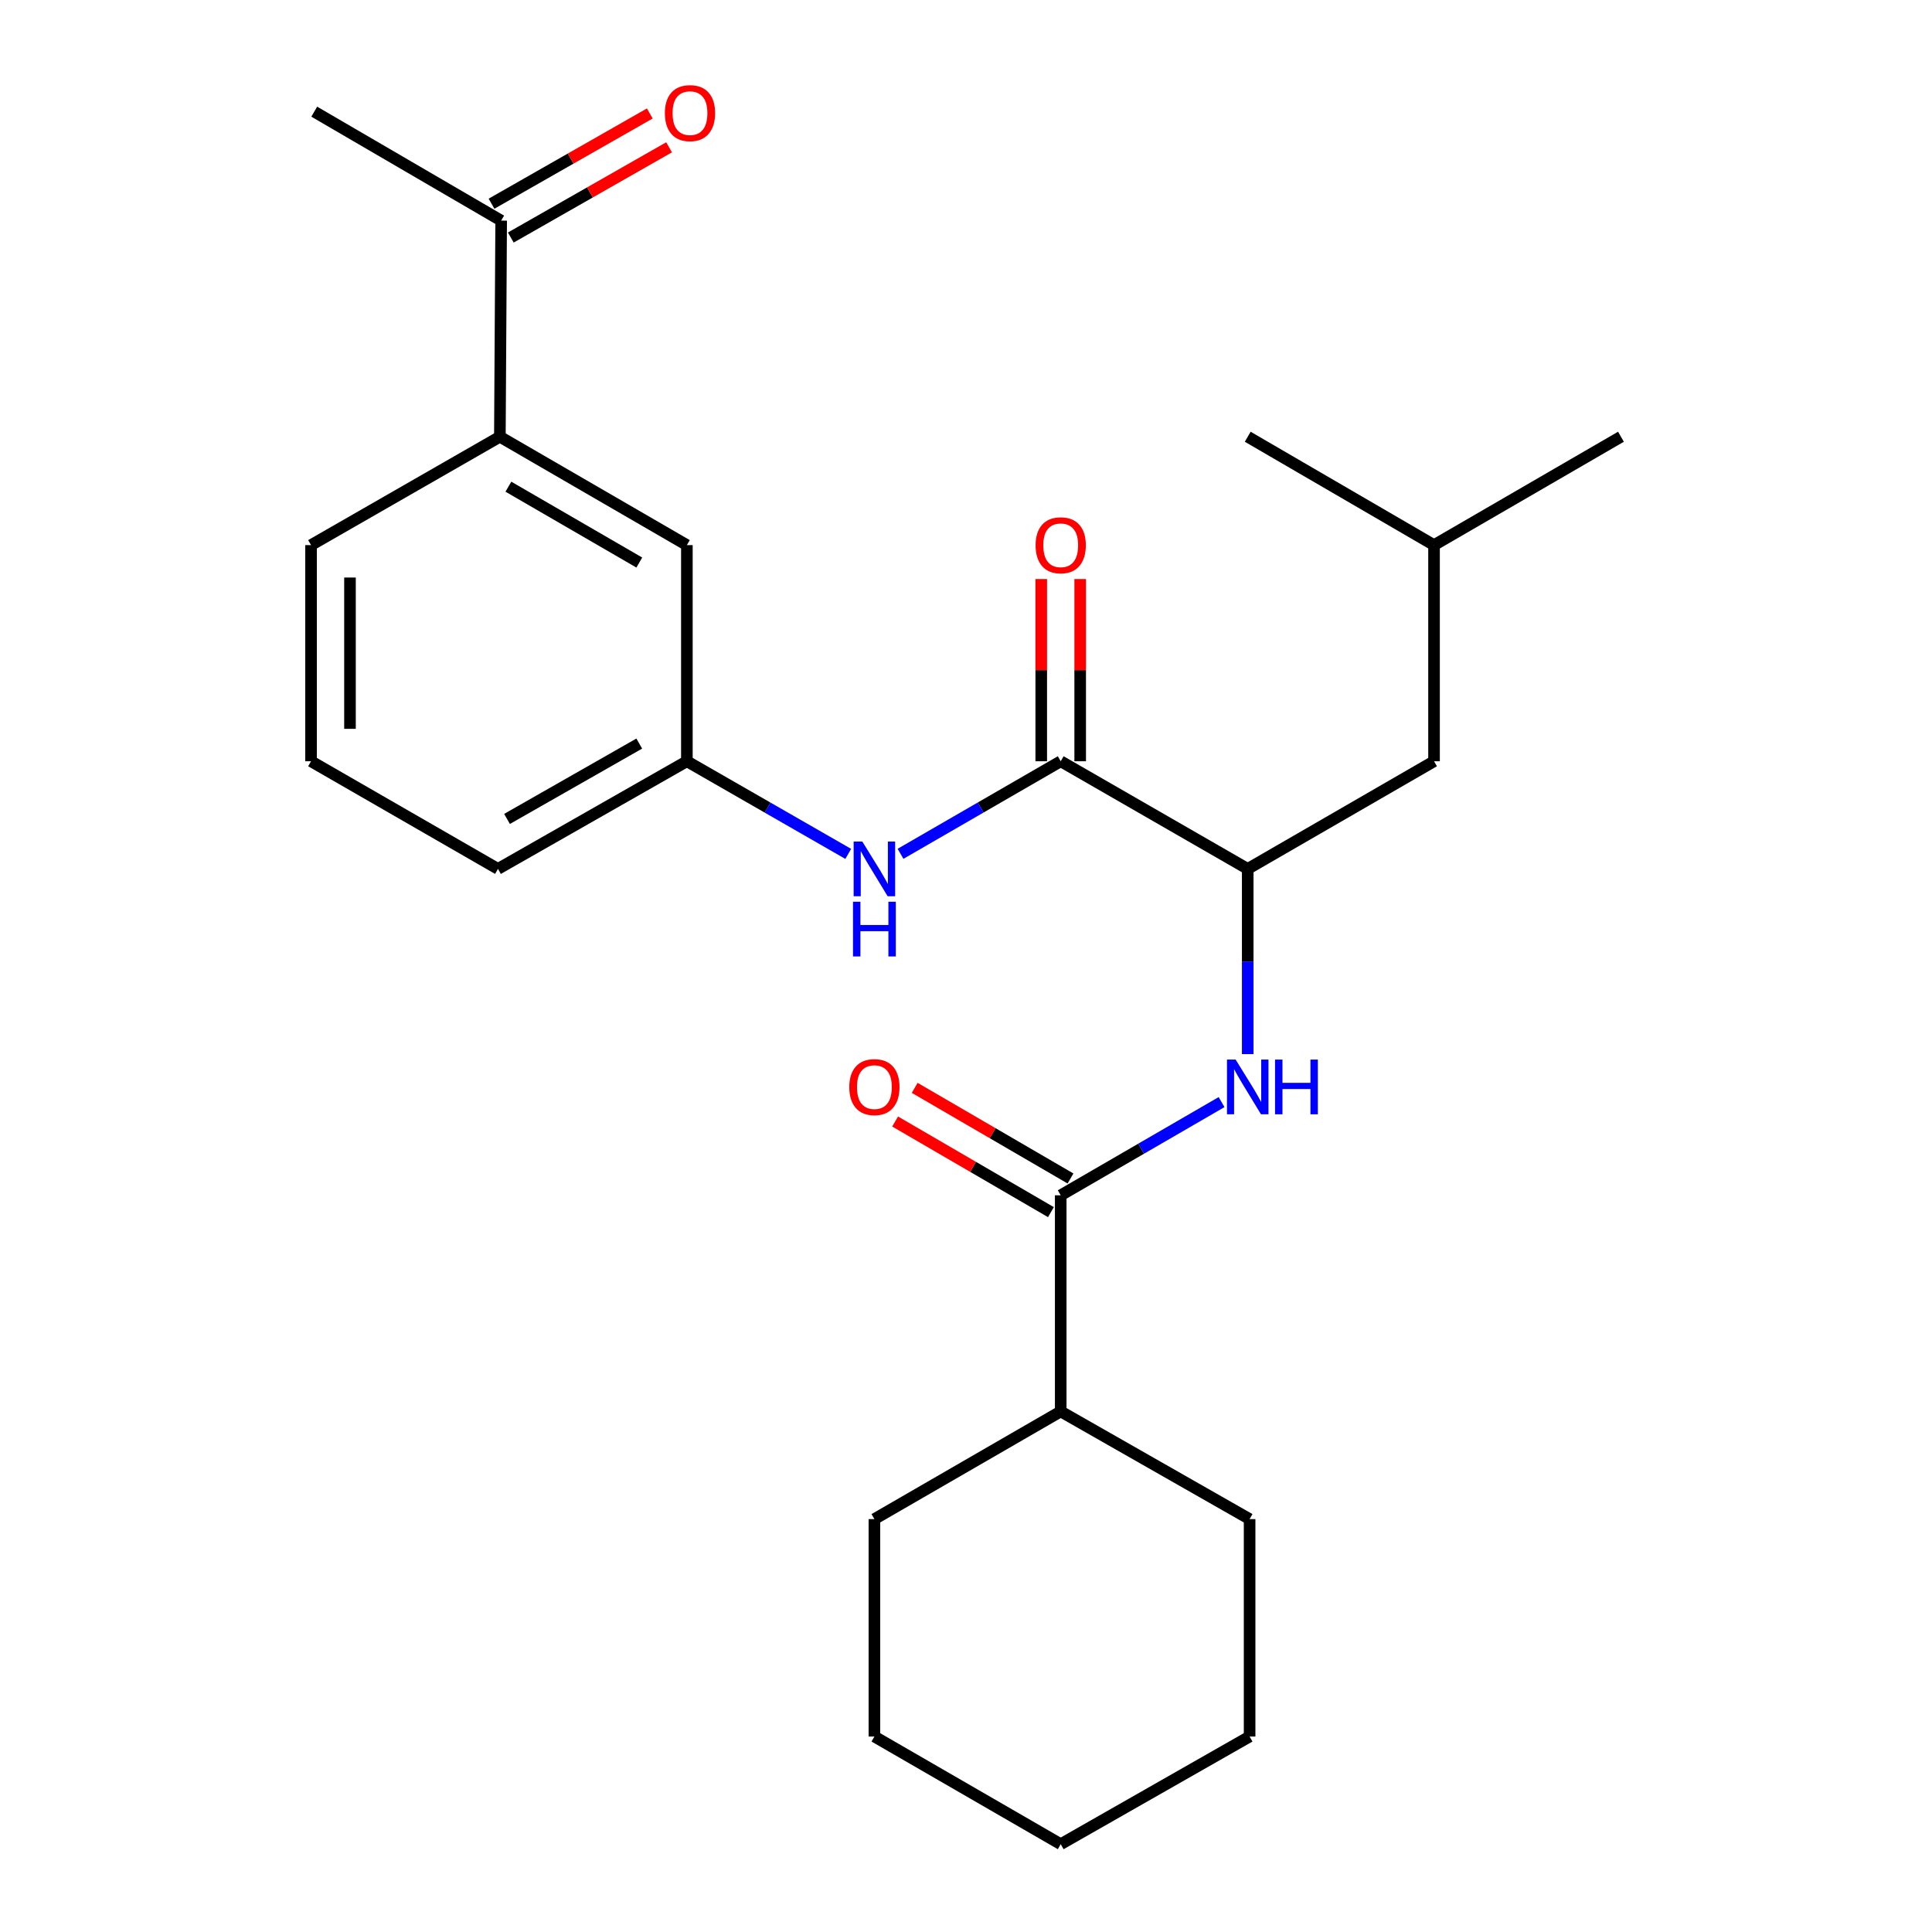 <?xml version='1.0' encoding='iso-8859-1'?>
<svg version='1.1' baseProfile='full'
              xmlns='http://www.w3.org/2000/svg'
                      xmlns:rdkit='http://www.rdkit.org/xml'
                      xmlns:xlink='http://www.w3.org/1999/xlink'
                  xml:space='preserve'
width='1000px' height='1000px' viewBox='0 0 1000 1000'>
<!-- END OF HEADER -->
<rect style='opacity:1.0;fill:#FFFFFF;stroke:none' width='1000' height='1000' x='0' y='0'> </rect>
<path class='bond-2' d='M 549.024,394.025 L 645.819,449.746' style='fill:none;fill-rule:evenodd;stroke:#000000;stroke-width:6px;stroke-linecap:butt;stroke-linejoin:miter;stroke-opacity:1' />
<path class='bond-3' d='M 549.024,394.025 L 507.568,417.978' style='fill:none;fill-rule:evenodd;stroke:#000000;stroke-width:6px;stroke-linecap:butt;stroke-linejoin:miter;stroke-opacity:1' />
<path class='bond-3' d='M 507.568,417.978 L 466.113,441.932' style='fill:none;fill-rule:evenodd;stroke:#0000FF;stroke-width:6px;stroke-linecap:butt;stroke-linejoin:miter;stroke-opacity:1' />
<path class='bond-7' d='M 559.102,394.025 L 559.102,346.865' style='fill:none;fill-rule:evenodd;stroke:#000000;stroke-width:6px;stroke-linecap:butt;stroke-linejoin:miter;stroke-opacity:1' />
<path class='bond-7' d='M 559.102,346.865 L 559.102,299.704' style='fill:none;fill-rule:evenodd;stroke:#FF0000;stroke-width:6px;stroke-linecap:butt;stroke-linejoin:miter;stroke-opacity:1' />
<path class='bond-7' d='M 538.946,394.025 L 538.946,346.865' style='fill:none;fill-rule:evenodd;stroke:#000000;stroke-width:6px;stroke-linecap:butt;stroke-linejoin:miter;stroke-opacity:1' />
<path class='bond-7' d='M 538.946,346.865 L 538.946,299.704' style='fill:none;fill-rule:evenodd;stroke:#FF0000;stroke-width:6px;stroke-linecap:butt;stroke-linejoin:miter;stroke-opacity:1' />
<path class='bond-0' d='M 549.024,618.688 L 590.653,594.565' style='fill:none;fill-rule:evenodd;stroke:#000000;stroke-width:6px;stroke-linecap:butt;stroke-linejoin:miter;stroke-opacity:1' />
<path class='bond-0' d='M 590.653,594.565 L 632.282,570.442' style='fill:none;fill-rule:evenodd;stroke:#0000FF;stroke-width:6px;stroke-linecap:butt;stroke-linejoin:miter;stroke-opacity:1' />
<path class='bond-8' d='M 554.091,609.976 L 513.768,586.523' style='fill:none;fill-rule:evenodd;stroke:#000000;stroke-width:6px;stroke-linecap:butt;stroke-linejoin:miter;stroke-opacity:1' />
<path class='bond-8' d='M 513.768,586.523 L 473.444,563.07' style='fill:none;fill-rule:evenodd;stroke:#FF0000;stroke-width:6px;stroke-linecap:butt;stroke-linejoin:miter;stroke-opacity:1' />
<path class='bond-8' d='M 543.957,627.4 L 503.634,603.946' style='fill:none;fill-rule:evenodd;stroke:#000000;stroke-width:6px;stroke-linecap:butt;stroke-linejoin:miter;stroke-opacity:1' />
<path class='bond-8' d='M 503.634,603.946 L 463.31,580.493' style='fill:none;fill-rule:evenodd;stroke:#FF0000;stroke-width:6px;stroke-linecap:butt;stroke-linejoin:miter;stroke-opacity:1' />
<path class='bond-11' d='M 549.024,618.688 L 549.024,730.555' style='fill:none;fill-rule:evenodd;stroke:#000000;stroke-width:6px;stroke-linecap:butt;stroke-linejoin:miter;stroke-opacity:1' />
<path class='bond-1' d='M 645.819,545.617 L 645.819,497.681' style='fill:none;fill-rule:evenodd;stroke:#0000FF;stroke-width:6px;stroke-linecap:butt;stroke-linejoin:miter;stroke-opacity:1' />
<path class='bond-1' d='M 645.819,497.681 L 645.819,449.746' style='fill:none;fill-rule:evenodd;stroke:#000000;stroke-width:6px;stroke-linecap:butt;stroke-linejoin:miter;stroke-opacity:1' />
<path class='bond-10' d='M 645.819,449.746 L 742.255,394.025' style='fill:none;fill-rule:evenodd;stroke:#000000;stroke-width:6px;stroke-linecap:butt;stroke-linejoin:miter;stroke-opacity:1' />
<path class='bond-6' d='M 439.05,441.974 L 397.288,418' style='fill:none;fill-rule:evenodd;stroke:#0000FF;stroke-width:6px;stroke-linecap:butt;stroke-linejoin:miter;stroke-opacity:1' />
<path class='bond-6' d='M 397.288,418 L 355.525,394.025' style='fill:none;fill-rule:evenodd;stroke:#000000;stroke-width:6px;stroke-linecap:butt;stroke-linejoin:miter;stroke-opacity:1' />
<path class='bond-4' d='M 258.731,226.057 L 355.525,282.148' style='fill:none;fill-rule:evenodd;stroke:#000000;stroke-width:6px;stroke-linecap:butt;stroke-linejoin:miter;stroke-opacity:1' />
<path class='bond-4' d='M 263.144,251.911 L 330.9,291.174' style='fill:none;fill-rule:evenodd;stroke:#000000;stroke-width:6px;stroke-linecap:butt;stroke-linejoin:miter;stroke-opacity:1' />
<path class='bond-5' d='M 258.731,226.057 L 259.403,114.191' style='fill:none;fill-rule:evenodd;stroke:#000000;stroke-width:6px;stroke-linecap:butt;stroke-linejoin:miter;stroke-opacity:1' />
<path class='bond-25' d='M 258.731,226.057 L 160.996,282.148' style='fill:none;fill-rule:evenodd;stroke:#000000;stroke-width:6px;stroke-linecap:butt;stroke-linejoin:miter;stroke-opacity:1' />
<path class='bond-12' d='M 264.394,122.946 L 305.355,99.593' style='fill:none;fill-rule:evenodd;stroke:#000000;stroke-width:6px;stroke-linecap:butt;stroke-linejoin:miter;stroke-opacity:1' />
<path class='bond-12' d='M 305.355,99.593 L 346.317,76.24' style='fill:none;fill-rule:evenodd;stroke:#FF0000;stroke-width:6px;stroke-linecap:butt;stroke-linejoin:miter;stroke-opacity:1' />
<path class='bond-12' d='M 254.411,105.436 L 295.372,82.083' style='fill:none;fill-rule:evenodd;stroke:#000000;stroke-width:6px;stroke-linecap:butt;stroke-linejoin:miter;stroke-opacity:1' />
<path class='bond-12' d='M 295.372,82.083 L 336.334,58.73' style='fill:none;fill-rule:evenodd;stroke:#FF0000;stroke-width:6px;stroke-linecap:butt;stroke-linejoin:miter;stroke-opacity:1' />
<path class='bond-17' d='M 259.403,114.191 L 162.653,57.798' style='fill:none;fill-rule:evenodd;stroke:#000000;stroke-width:6px;stroke-linecap:butt;stroke-linejoin:miter;stroke-opacity:1' />
<path class='bond-9' d='M 355.525,394.025 L 355.525,282.148' style='fill:none;fill-rule:evenodd;stroke:#000000;stroke-width:6px;stroke-linecap:butt;stroke-linejoin:miter;stroke-opacity:1' />
<path class='bond-16' d='M 355.525,394.025 L 257.745,449.746' style='fill:none;fill-rule:evenodd;stroke:#000000;stroke-width:6px;stroke-linecap:butt;stroke-linejoin:miter;stroke-opacity:1' />
<path class='bond-16' d='M 330.879,384.871 L 262.433,423.876' style='fill:none;fill-rule:evenodd;stroke:#000000;stroke-width:6px;stroke-linecap:butt;stroke-linejoin:miter;stroke-opacity:1' />
<path class='bond-15' d='M 742.255,394.025 L 742.255,282.148' style='fill:none;fill-rule:evenodd;stroke:#000000;stroke-width:6px;stroke-linecap:butt;stroke-linejoin:miter;stroke-opacity:1' />
<path class='bond-18' d='M 549.024,730.555 L 646.793,786.286' style='fill:none;fill-rule:evenodd;stroke:#000000;stroke-width:6px;stroke-linecap:butt;stroke-linejoin:miter;stroke-opacity:1' />
<path class='bond-19' d='M 549.024,730.555 L 452.588,786.286' style='fill:none;fill-rule:evenodd;stroke:#000000;stroke-width:6px;stroke-linecap:butt;stroke-linejoin:miter;stroke-opacity:1' />
<path class='bond-13' d='M 160.996,282.148 L 160.996,394.025' style='fill:none;fill-rule:evenodd;stroke:#000000;stroke-width:6px;stroke-linecap:butt;stroke-linejoin:miter;stroke-opacity:1' />
<path class='bond-13' d='M 181.152,298.929 L 181.152,377.244' style='fill:none;fill-rule:evenodd;stroke:#000000;stroke-width:6px;stroke-linecap:butt;stroke-linejoin:miter;stroke-opacity:1' />
<path class='bond-14' d='M 160.996,394.025 L 257.745,449.746' style='fill:none;fill-rule:evenodd;stroke:#000000;stroke-width:6px;stroke-linecap:butt;stroke-linejoin:miter;stroke-opacity:1' />
<path class='bond-20' d='M 742.255,282.148 L 839.004,226.057' style='fill:none;fill-rule:evenodd;stroke:#000000;stroke-width:6px;stroke-linecap:butt;stroke-linejoin:miter;stroke-opacity:1' />
<path class='bond-21' d='M 742.255,282.148 L 645.819,226.057' style='fill:none;fill-rule:evenodd;stroke:#000000;stroke-width:6px;stroke-linecap:butt;stroke-linejoin:miter;stroke-opacity:1' />
<path class='bond-23' d='M 646.793,786.286 L 646.793,898.825' style='fill:none;fill-rule:evenodd;stroke:#000000;stroke-width:6px;stroke-linecap:butt;stroke-linejoin:miter;stroke-opacity:1' />
<path class='bond-22' d='M 452.588,786.286 L 452.588,898.825' style='fill:none;fill-rule:evenodd;stroke:#000000;stroke-width:6px;stroke-linecap:butt;stroke-linejoin:miter;stroke-opacity:1' />
<path class='bond-24' d='M 452.588,898.825 L 549.024,954.545' style='fill:none;fill-rule:evenodd;stroke:#000000;stroke-width:6px;stroke-linecap:butt;stroke-linejoin:miter;stroke-opacity:1' />
<path class='bond-26' d='M 646.793,898.825 L 549.024,954.545' style='fill:none;fill-rule:evenodd;stroke:#000000;stroke-width:6px;stroke-linecap:butt;stroke-linejoin:miter;stroke-opacity:1' />
<path  class='atom-2' d='M 639.559 548.438
L 648.839 563.438
Q 649.759 564.918, 651.239 567.598
Q 652.719 570.278, 652.799 570.438
L 652.799 548.438
L 656.559 548.438
L 656.559 576.758
L 652.679 576.758
L 642.719 560.358
Q 641.559 558.438, 640.319 556.238
Q 639.119 554.038, 638.759 553.358
L 638.759 576.758
L 635.079 576.758
L 635.079 548.438
L 639.559 548.438
' fill='#0000FF'/>
<path  class='atom-2' d='M 659.959 548.438
L 663.799 548.438
L 663.799 560.478
L 678.279 560.478
L 678.279 548.438
L 682.119 548.438
L 682.119 576.758
L 678.279 576.758
L 678.279 563.678
L 663.799 563.678
L 663.799 576.758
L 659.959 576.758
L 659.959 548.438
' fill='#0000FF'/>
<path  class='atom-4' d='M 446.328 435.586
L 455.608 450.586
Q 456.528 452.066, 458.008 454.746
Q 459.488 457.426, 459.568 457.586
L 459.568 435.586
L 463.328 435.586
L 463.328 463.906
L 459.448 463.906
L 449.488 447.506
Q 448.328 445.586, 447.088 443.386
Q 445.888 441.186, 445.528 440.506
L 445.528 463.906
L 441.848 463.906
L 441.848 435.586
L 446.328 435.586
' fill='#0000FF'/>
<path  class='atom-4' d='M 441.508 466.738
L 445.348 466.738
L 445.348 478.778
L 459.828 478.778
L 459.828 466.738
L 463.668 466.738
L 463.668 495.058
L 459.828 495.058
L 459.828 481.978
L 445.348 481.978
L 445.348 495.058
L 441.508 495.058
L 441.508 466.738
' fill='#0000FF'/>
<path  class='atom-8' d='M 536.024 282.228
Q 536.024 275.428, 539.384 271.628
Q 542.744 267.828, 549.024 267.828
Q 555.304 267.828, 558.664 271.628
Q 562.024 275.428, 562.024 282.228
Q 562.024 289.108, 558.624 293.028
Q 555.224 296.908, 549.024 296.908
Q 542.784 296.908, 539.384 293.028
Q 536.024 289.148, 536.024 282.228
M 549.024 293.708
Q 553.344 293.708, 555.664 290.828
Q 558.024 287.908, 558.024 282.228
Q 558.024 276.668, 555.664 273.868
Q 553.344 271.028, 549.024 271.028
Q 544.704 271.028, 542.344 273.828
Q 540.024 276.628, 540.024 282.228
Q 540.024 287.948, 542.344 290.828
Q 544.704 293.708, 549.024 293.708
' fill='#FF0000'/>
<path  class='atom-9' d='M 439.588 562.678
Q 439.588 555.878, 442.948 552.078
Q 446.308 548.278, 452.588 548.278
Q 458.868 548.278, 462.228 552.078
Q 465.588 555.878, 465.588 562.678
Q 465.588 569.558, 462.188 573.478
Q 458.788 577.358, 452.588 577.358
Q 446.348 577.358, 442.948 573.478
Q 439.588 569.598, 439.588 562.678
M 452.588 574.158
Q 456.908 574.158, 459.228 571.278
Q 461.588 568.358, 461.588 562.678
Q 461.588 557.118, 459.228 554.318
Q 456.908 551.478, 452.588 551.478
Q 448.268 551.478, 445.908 554.278
Q 443.588 557.078, 443.588 562.678
Q 443.588 568.398, 445.908 571.278
Q 448.268 574.158, 452.588 574.158
' fill='#FF0000'/>
<path  class='atom-13' d='M 344.138 58.55
Q 344.138 51.75, 347.498 47.95
Q 350.858 44.15, 357.138 44.15
Q 363.418 44.15, 366.778 47.95
Q 370.138 51.75, 370.138 58.55
Q 370.138 65.43, 366.738 69.35
Q 363.338 73.23, 357.138 73.23
Q 350.898 73.23, 347.498 69.35
Q 344.138 65.47, 344.138 58.55
M 357.138 70.03
Q 361.458 70.03, 363.778 67.15
Q 366.138 64.23, 366.138 58.55
Q 366.138 52.99, 363.778 50.19
Q 361.458 47.35, 357.138 47.35
Q 352.818 47.35, 350.458 50.15
Q 348.138 52.95, 348.138 58.55
Q 348.138 64.27, 350.458 67.15
Q 352.818 70.03, 357.138 70.03
' fill='#FF0000'/>
</svg>
